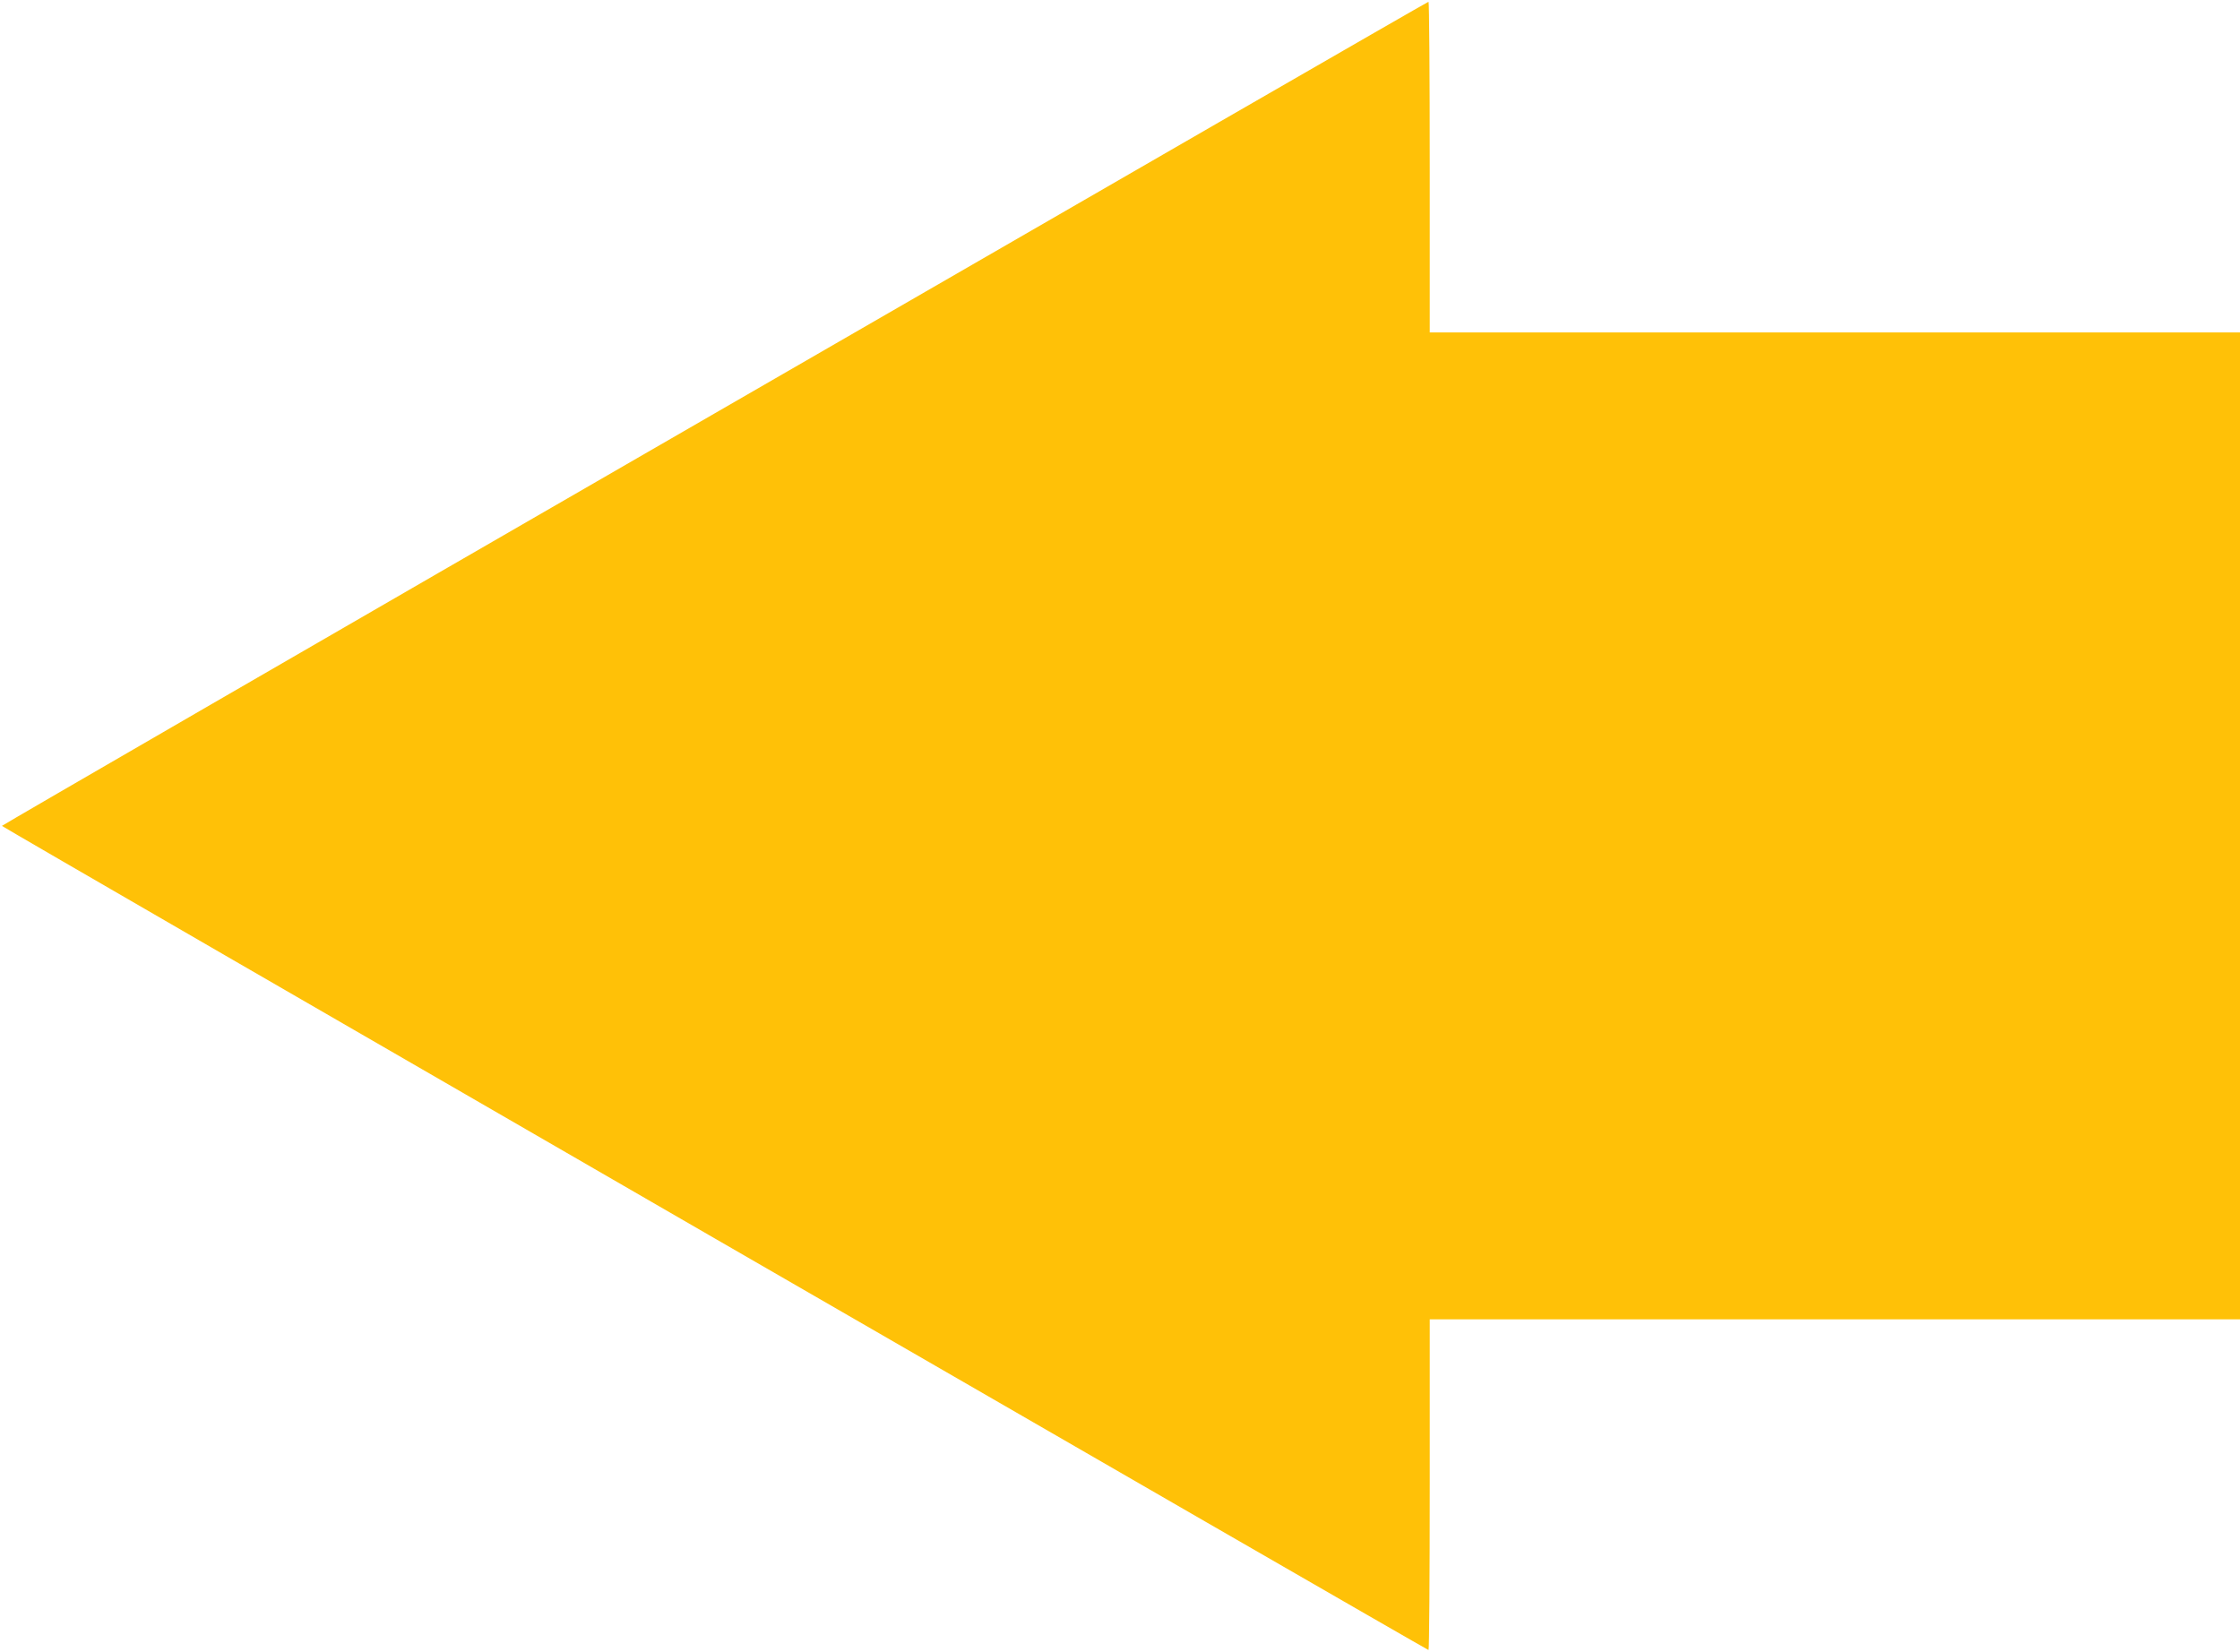 <?xml version="1.0" standalone="no"?>
<!DOCTYPE svg PUBLIC "-//W3C//DTD SVG 20010904//EN"
 "http://www.w3.org/TR/2001/REC-SVG-20010904/DTD/svg10.dtd">
<svg version="1.0" xmlns="http://www.w3.org/2000/svg"
 width="1280pt" height="944pt" viewBox="0 0 1280 944"
 preserveAspectRatio="xMidYMid meet">
<g transform="translate(0,944) scale(0.1,-0.1)"
fill="#ffc107" stroke="none">
<path d="M4083 7077 c-2240 -1293 -4072 -2354 -4072 -2357 0 -6 8143 -4710
8152 -4710 4 0 7 425 7 945 l0 945 2315 0 2315 0 0 2820 0 2820 -2315 0 -2315
0 0 945 c0 520 -3 945 -7 945 -5 0 -1840 -1059 -4080 -2353z"/>
</g>
</svg>
